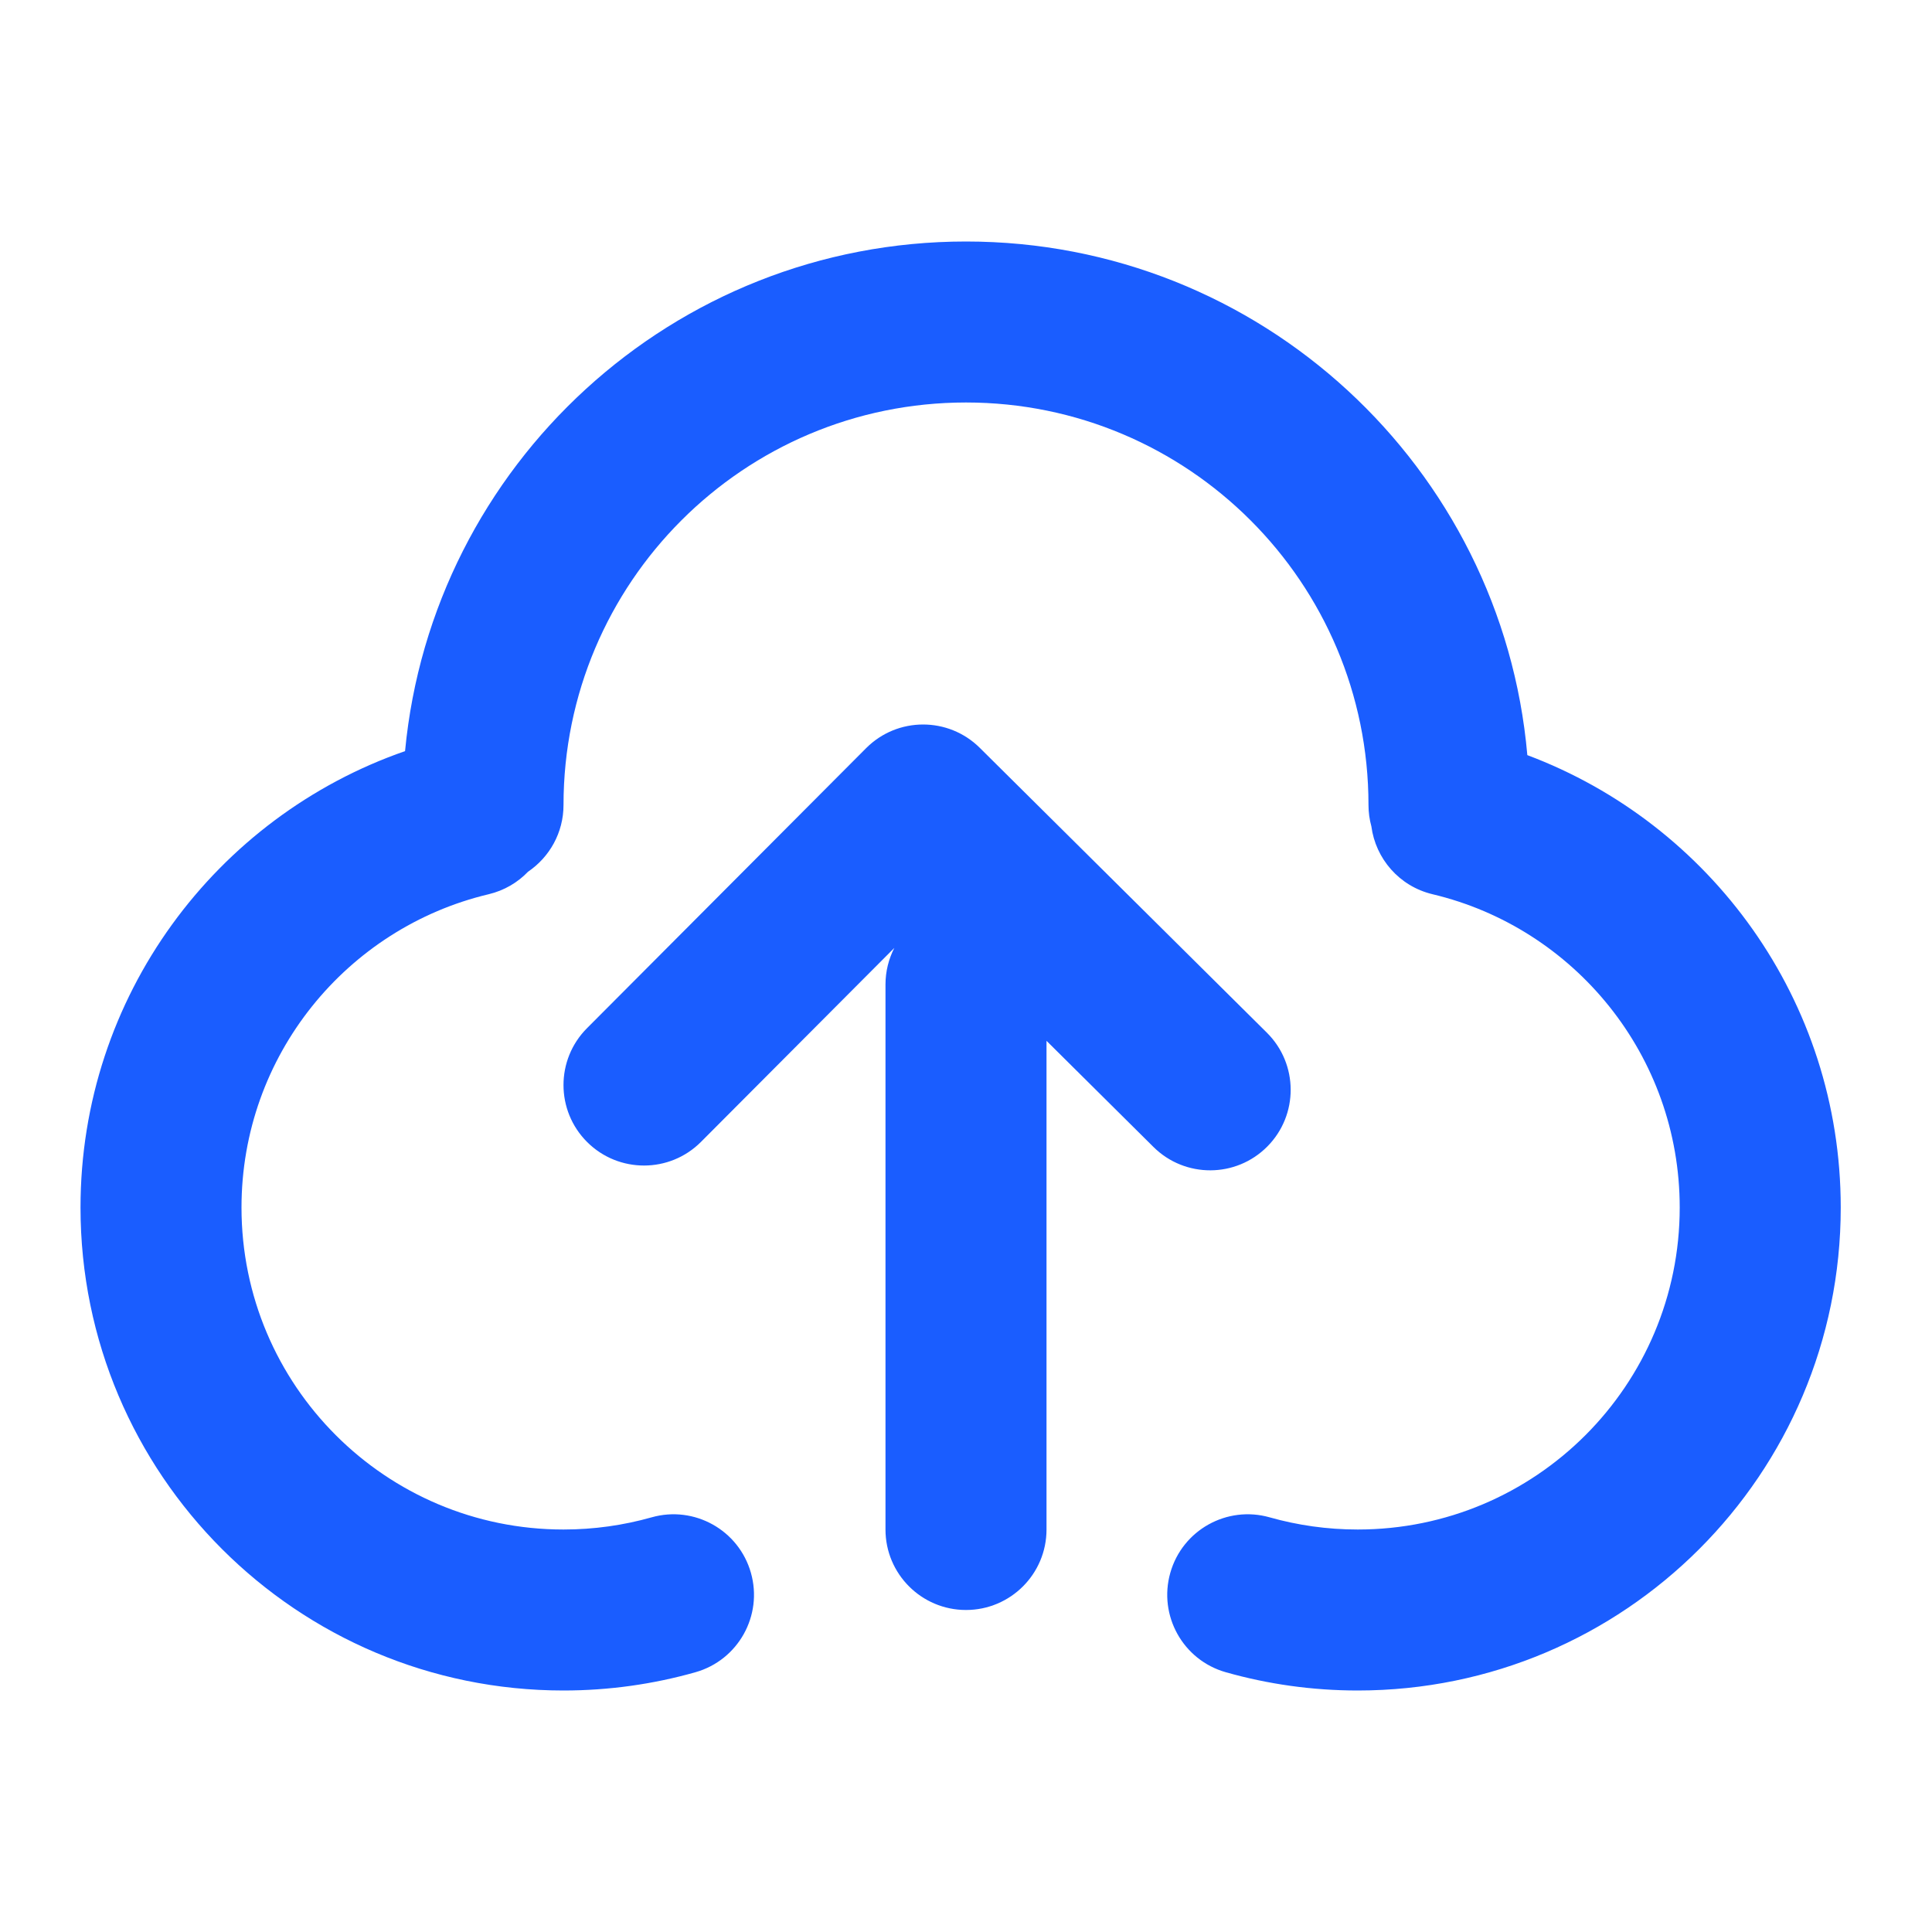 <svg width="55" height="55" viewBox="0 0 55 55" fill="none" xmlns="http://www.w3.org/2000/svg">
<path fill-rule="evenodd" clip-rule="evenodd" d="M11.531 21.383C12.303 13.243 19.158 6.875 27.5 6.875C35.881 6.875 42.761 13.303 43.48 21.497C48.691 23.452 52.402 28.478 52.402 34.375C52.402 41.969 46.246 48.125 38.652 48.125C37.353 48.125 36.092 47.944 34.896 47.605C33.678 47.26 32.971 45.993 33.316 44.775C33.661 43.558 34.928 42.85 36.146 43.196C36.939 43.42 37.779 43.542 38.652 43.542C43.714 43.542 47.818 39.438 47.818 34.375C47.818 30.048 44.819 26.416 40.782 25.457C39.83 25.23 39.16 24.44 39.04 23.524C38.987 23.331 38.958 23.127 38.958 22.917C38.958 16.588 33.828 11.458 27.5 11.458C21.172 11.458 16.042 16.588 16.042 22.917C16.042 23.707 15.641 24.404 15.032 24.816C14.738 25.123 14.355 25.351 13.911 25.457C9.875 26.416 6.875 30.048 6.875 34.375C6.875 39.438 10.979 43.542 16.042 43.542C16.914 43.542 17.754 43.42 18.548 43.196C19.765 42.85 21.032 43.558 21.377 44.775C21.723 45.993 21.015 47.26 19.798 47.605C18.601 47.944 17.34 48.125 16.042 48.125C8.448 48.125 2.292 41.969 2.292 34.375C2.292 28.359 6.153 23.25 11.531 21.383ZM24.656 21.299C25.548 20.404 26.996 20.4 27.893 21.29L36.065 29.398C36.964 30.29 36.969 31.741 36.078 32.639C35.186 33.538 33.735 33.543 32.837 32.652L29.792 29.63V43.542C29.792 44.807 28.766 45.833 27.5 45.833C26.234 45.833 25.208 44.807 25.208 43.542V28.029C25.208 27.653 25.299 27.299 25.459 26.986L19.956 32.507C19.063 33.403 17.612 33.405 16.715 32.512C15.819 31.618 15.817 30.167 16.71 29.271L24.656 21.299Z" fill="#1A5DFF"/>
</svg>
